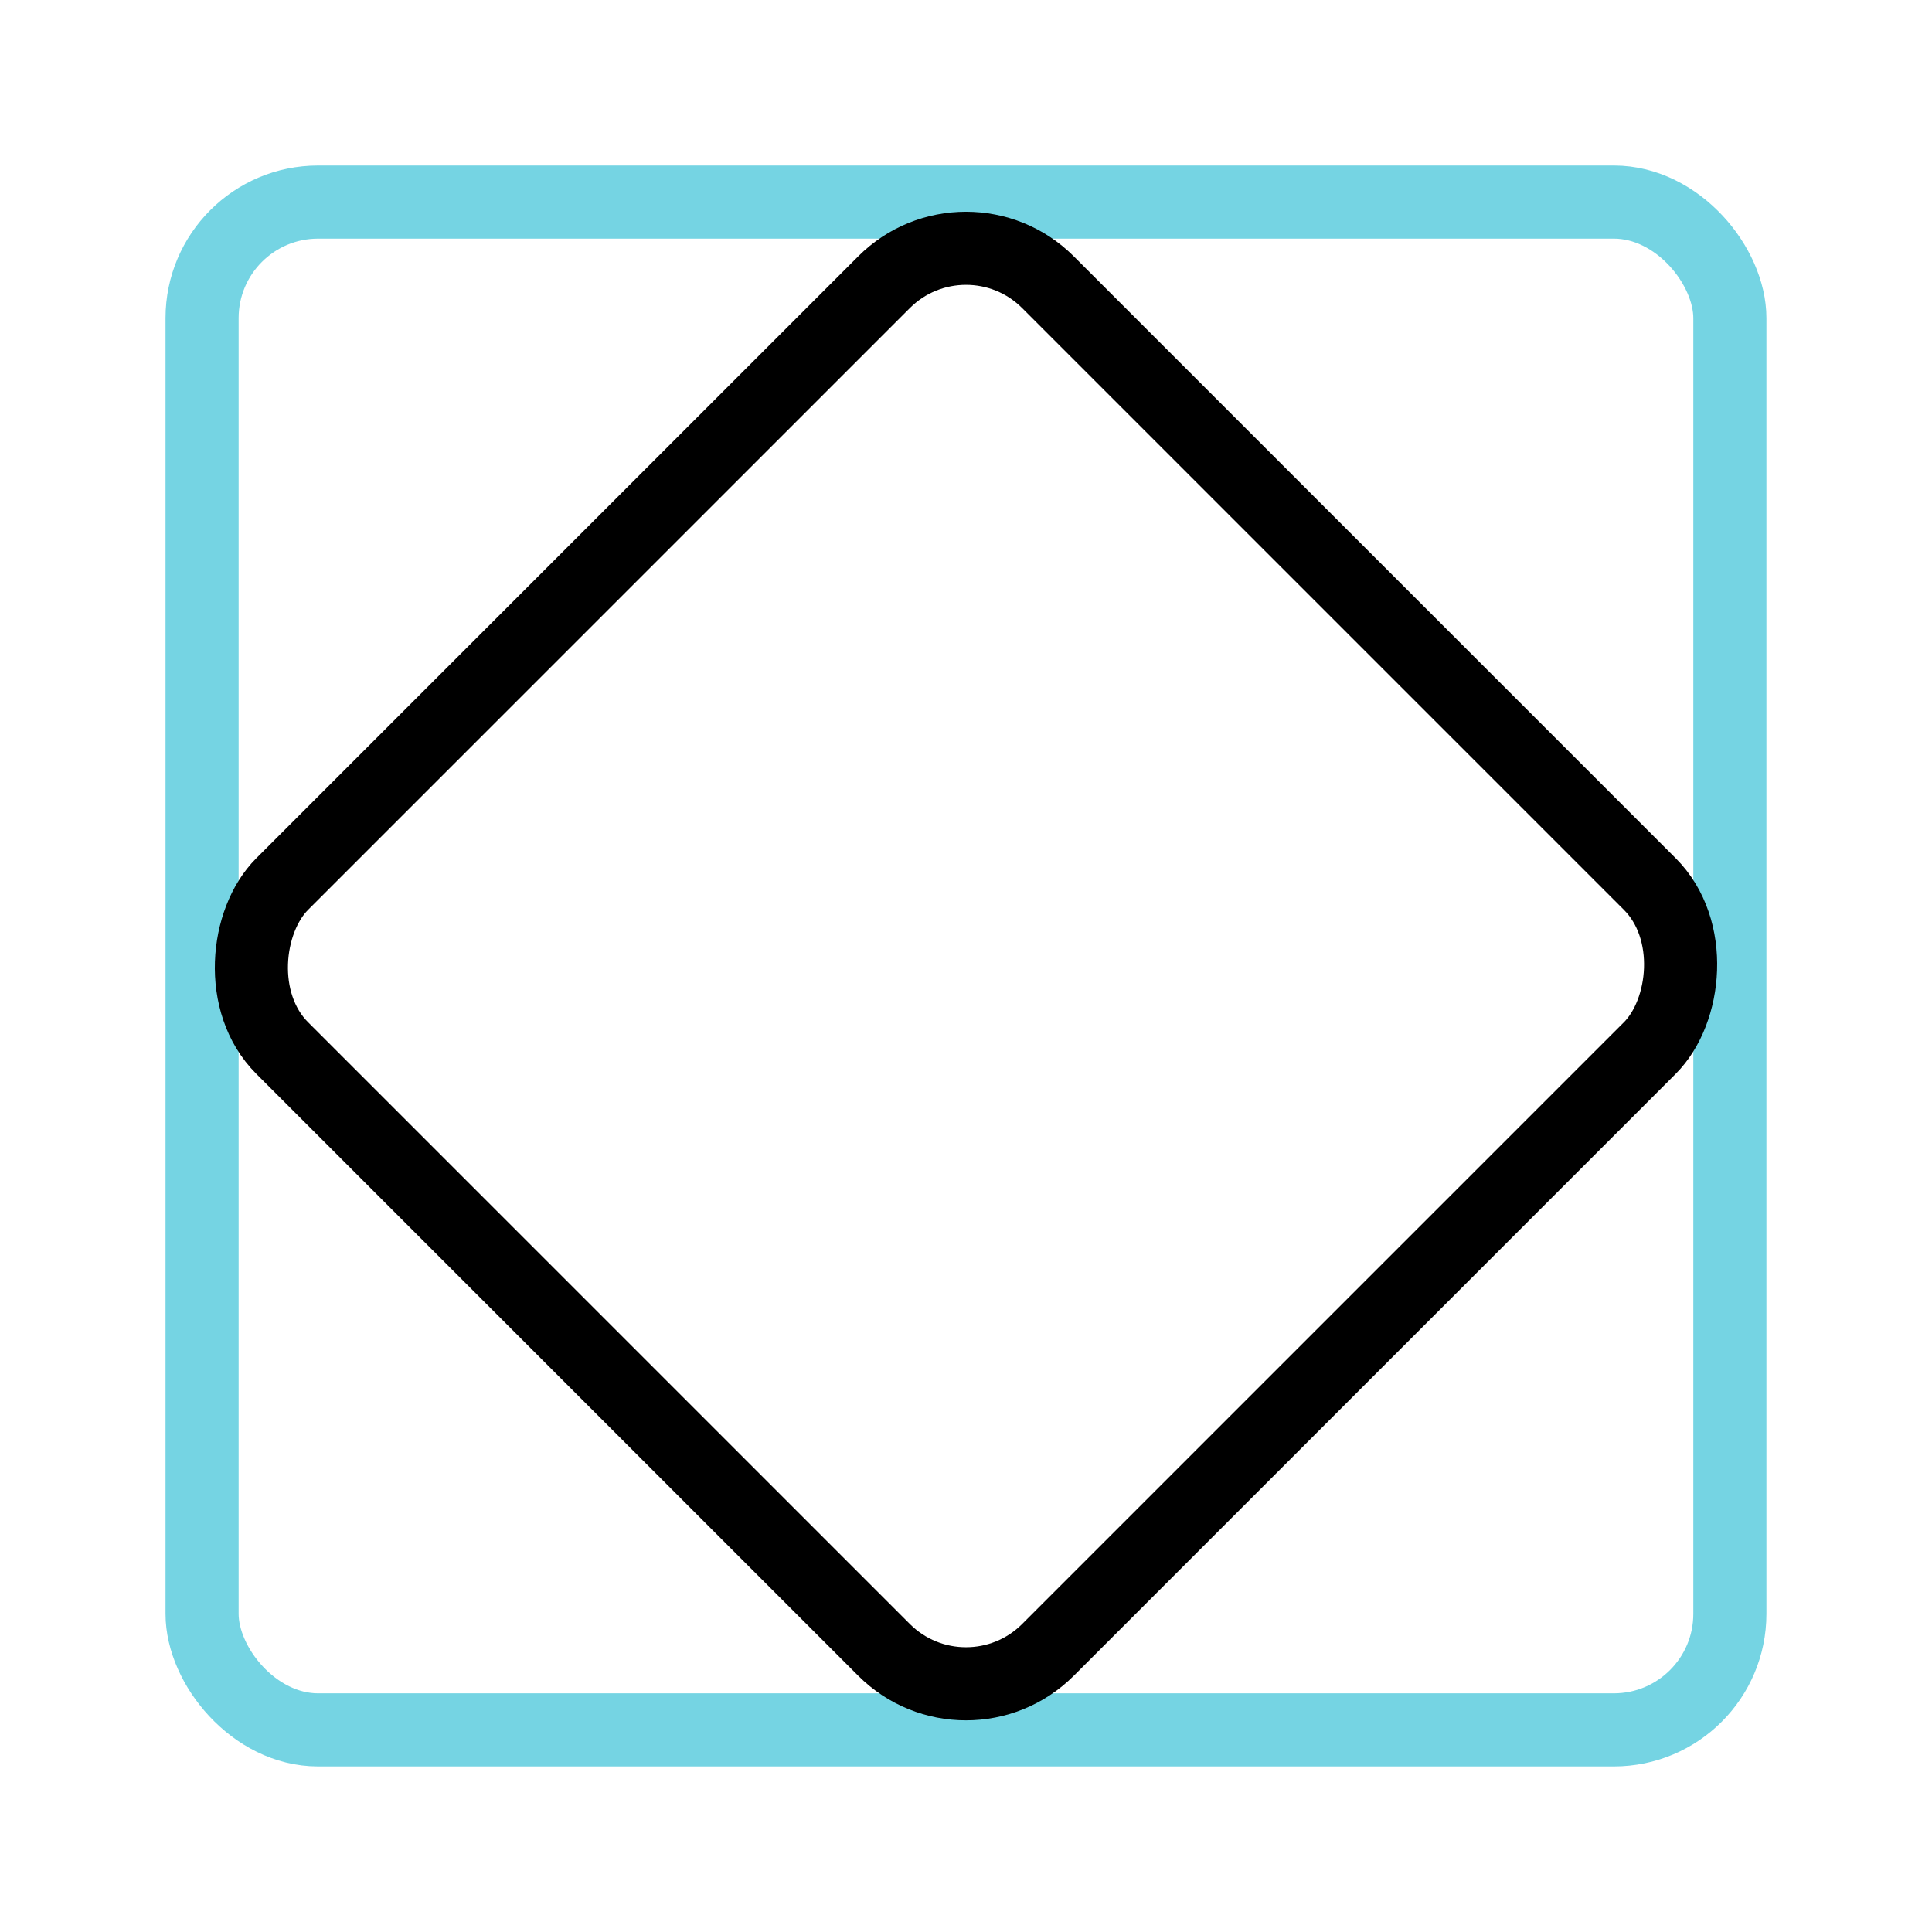 <?xml version="1.0" encoding="UTF-8"?>
<svg width="37px" height="37px" viewBox="0 0 37 37" version="1.1" xmlns="http://www.w3.org/2000/svg" xmlns:xlink="http://www.w3.org/1999/xlink">
    <title>Artboard</title>
    <g id="Artboard" stroke="none" stroke-width="1" fill="none" fill-rule="evenodd">
        <g id="3" transform="translate(3.5, 3.5)" stroke-width="1.4">
            <rect id="Rectangle" stroke="#75D4E3" x="0.37" y="0.37" width="29.259" height="29.259" rx="2.222"></rect>
            <rect id="Rectangle" stroke="#000000" transform="translate(15, 15) rotate(-315) translate(-15, -15) " x="4.63" y="4.63" width="20.741" height="20.741" rx="2.222"></rect>
        </g>
    </g>
</svg>